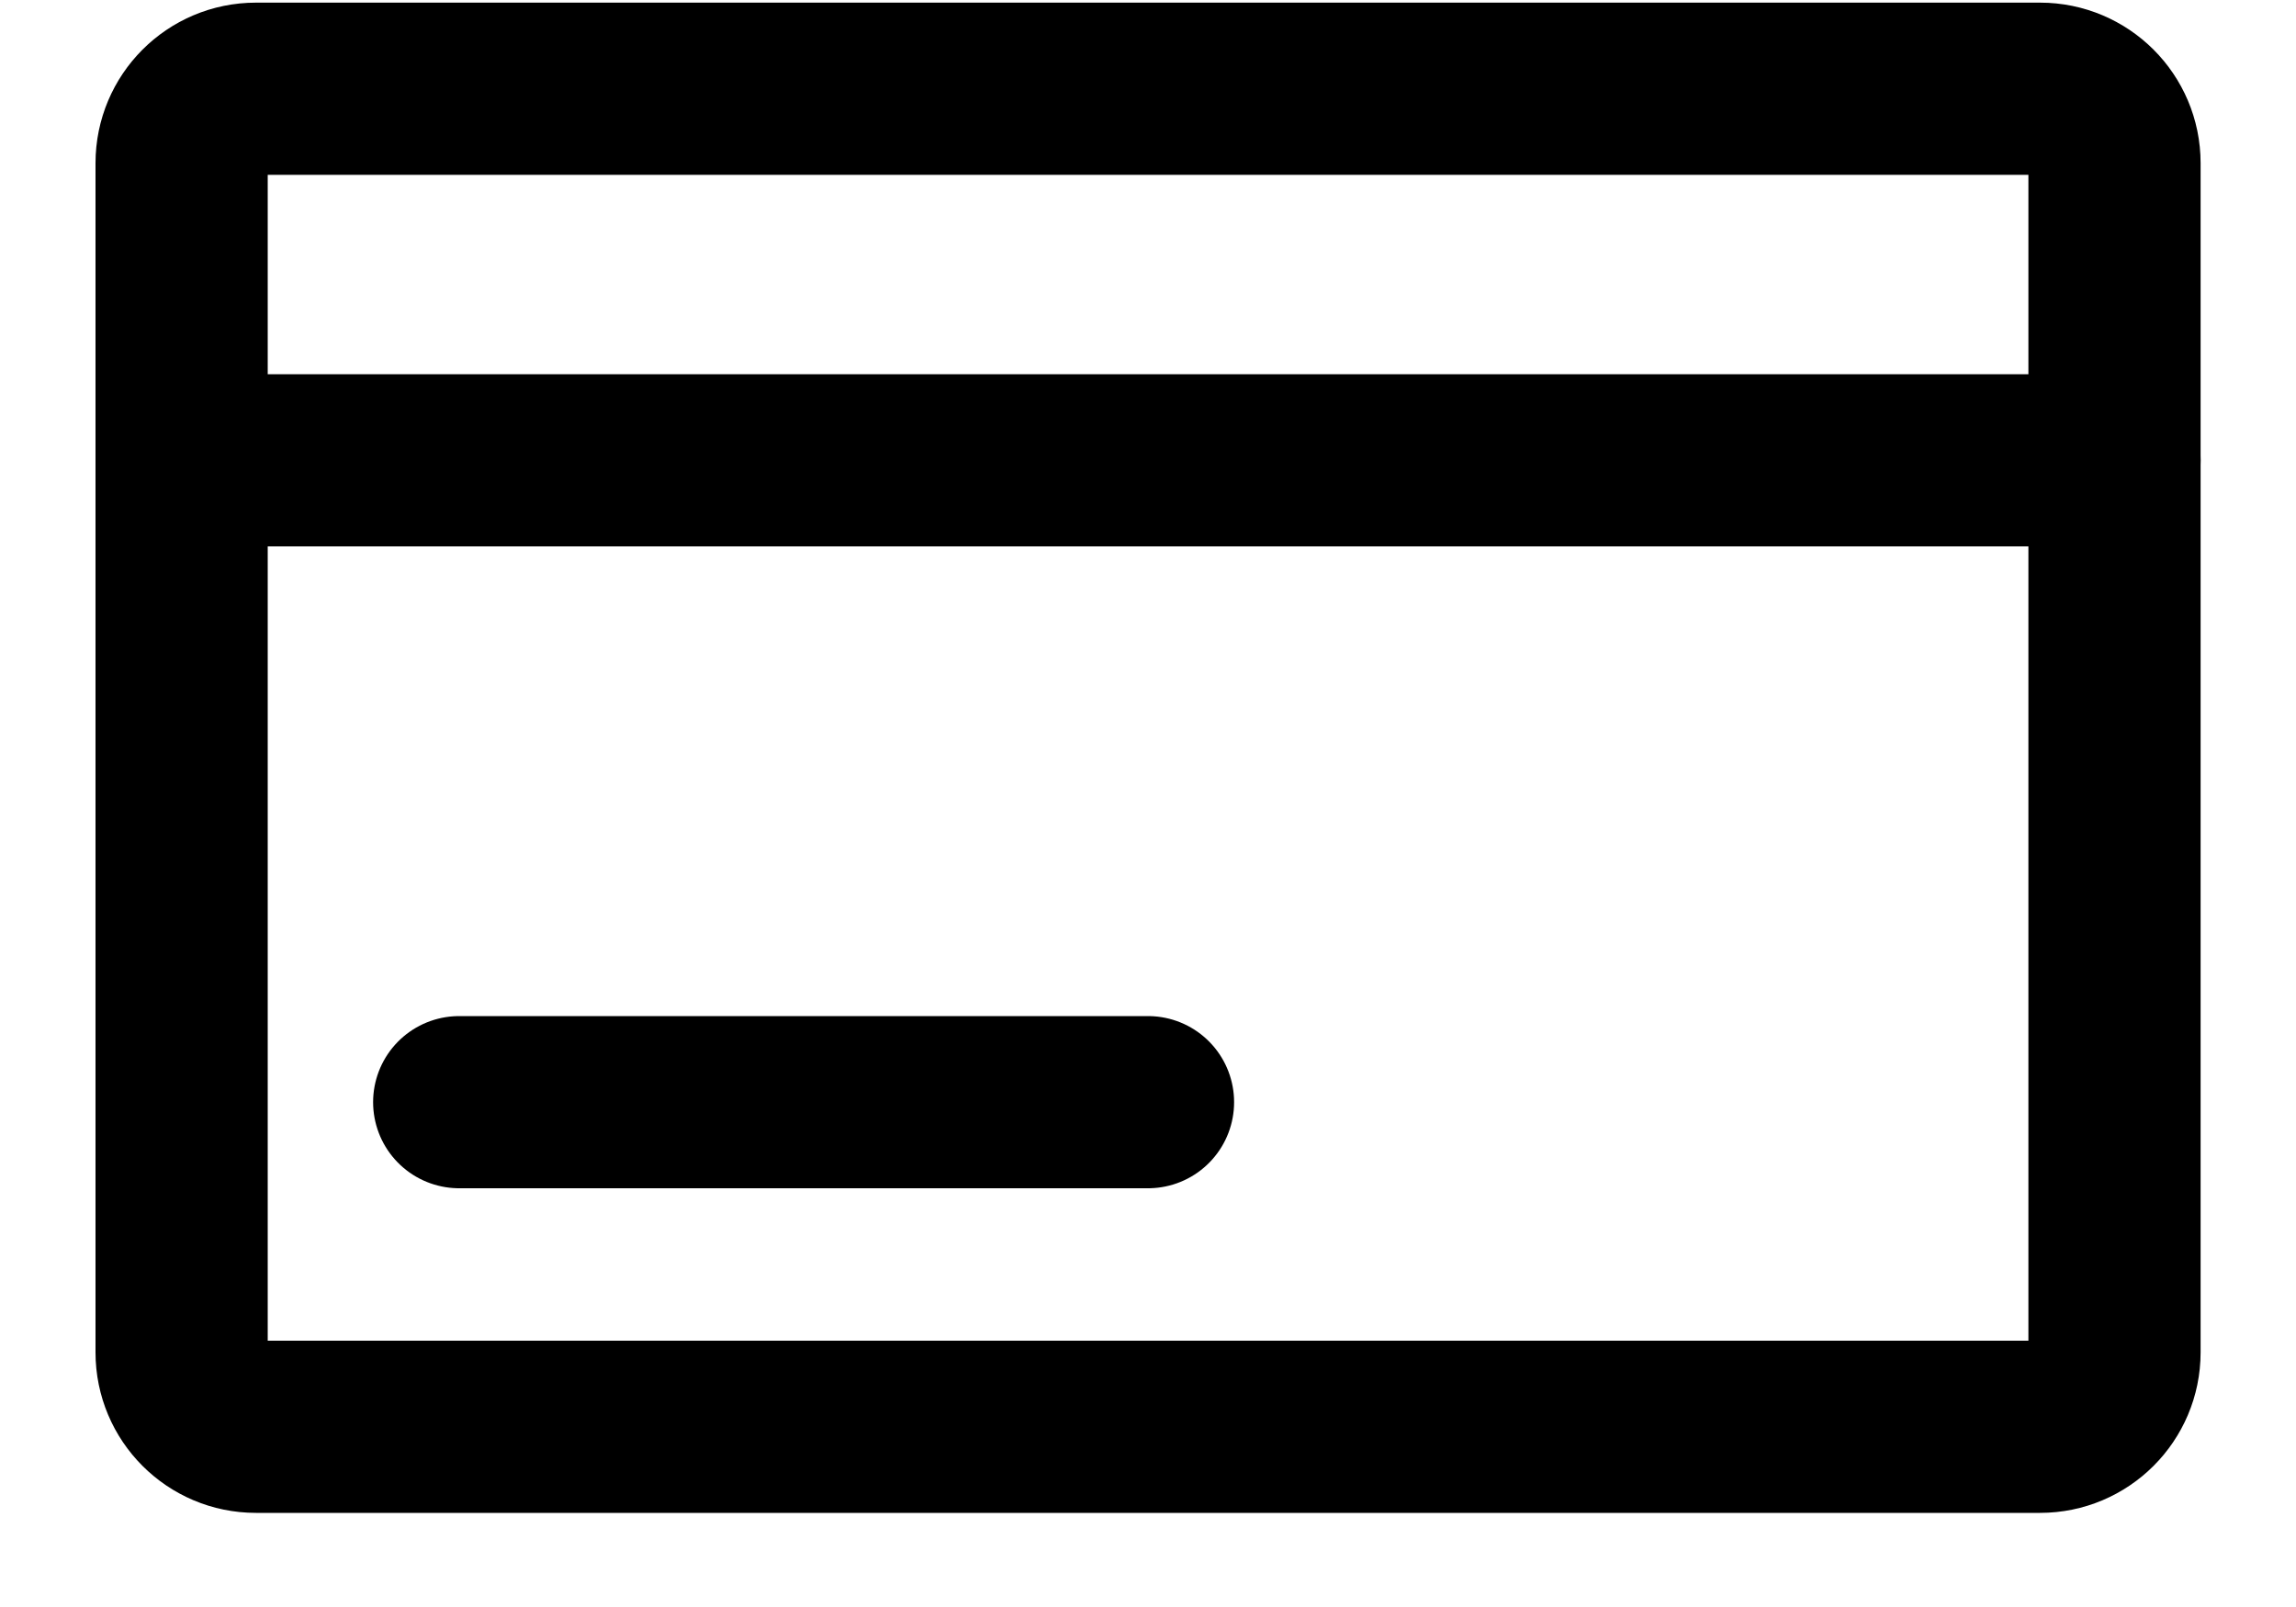 <svg width="20" height="14" viewBox="0 0 20 14" fill="none" xmlns="http://www.w3.org/2000/svg">
<path d="M2.229 0.773H17.771C18.128 0.773 18.419 1.063 18.419 1.421V11.782C18.419 12.14 18.128 12.43 17.771 12.43H2.229C1.872 12.43 1.582 12.14 1.582 11.782V1.421C1.582 1.063 1.872 0.773 2.229 0.773Z" stroke="black" stroke-width="1.5" stroke-linecap="round" stroke-linejoin="round"/>
<path d="M10 9.602H4" stroke="black" stroke-width="1.5" stroke-linecap="round" stroke-linejoin="round"/>
<path d="M18.419 4.01H1.582" stroke="black" stroke-width="1.5" stroke-linecap="round" stroke-linejoin="round"/>
</svg>

